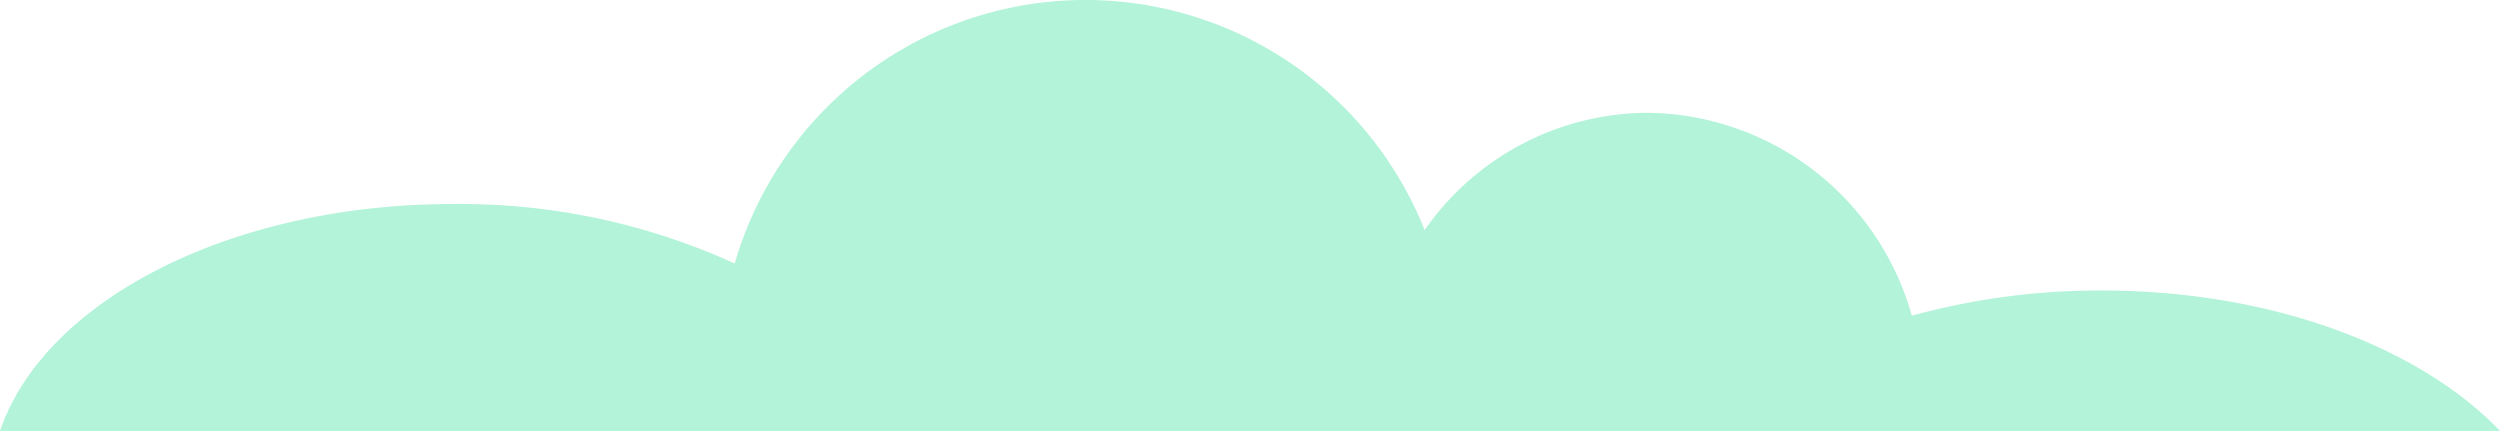 <svg xmlns="http://www.w3.org/2000/svg" width="129.577" height="22.335" viewBox="0 0 129.577 22.335"><path id="Path_1042" data-name="Path 1042" d="M798.147,210.705c-4.169-4.358-11.853-7.278-20.635-7.278a36.79,36.79,0,0,0-9.851,1.307,14.384,14.384,0,0,0-13.7-10.517,14.146,14.146,0,0,0-11.55,6.079,18.925,18.925,0,0,0-35.761,1.732,34.3,34.3,0,0,0-14.628-3.082c-11.545,0-21.177,5.045-23.45,11.758Z" transform="translate(-668.57 -188.37)" fill="#b2f3d9"></path></svg>